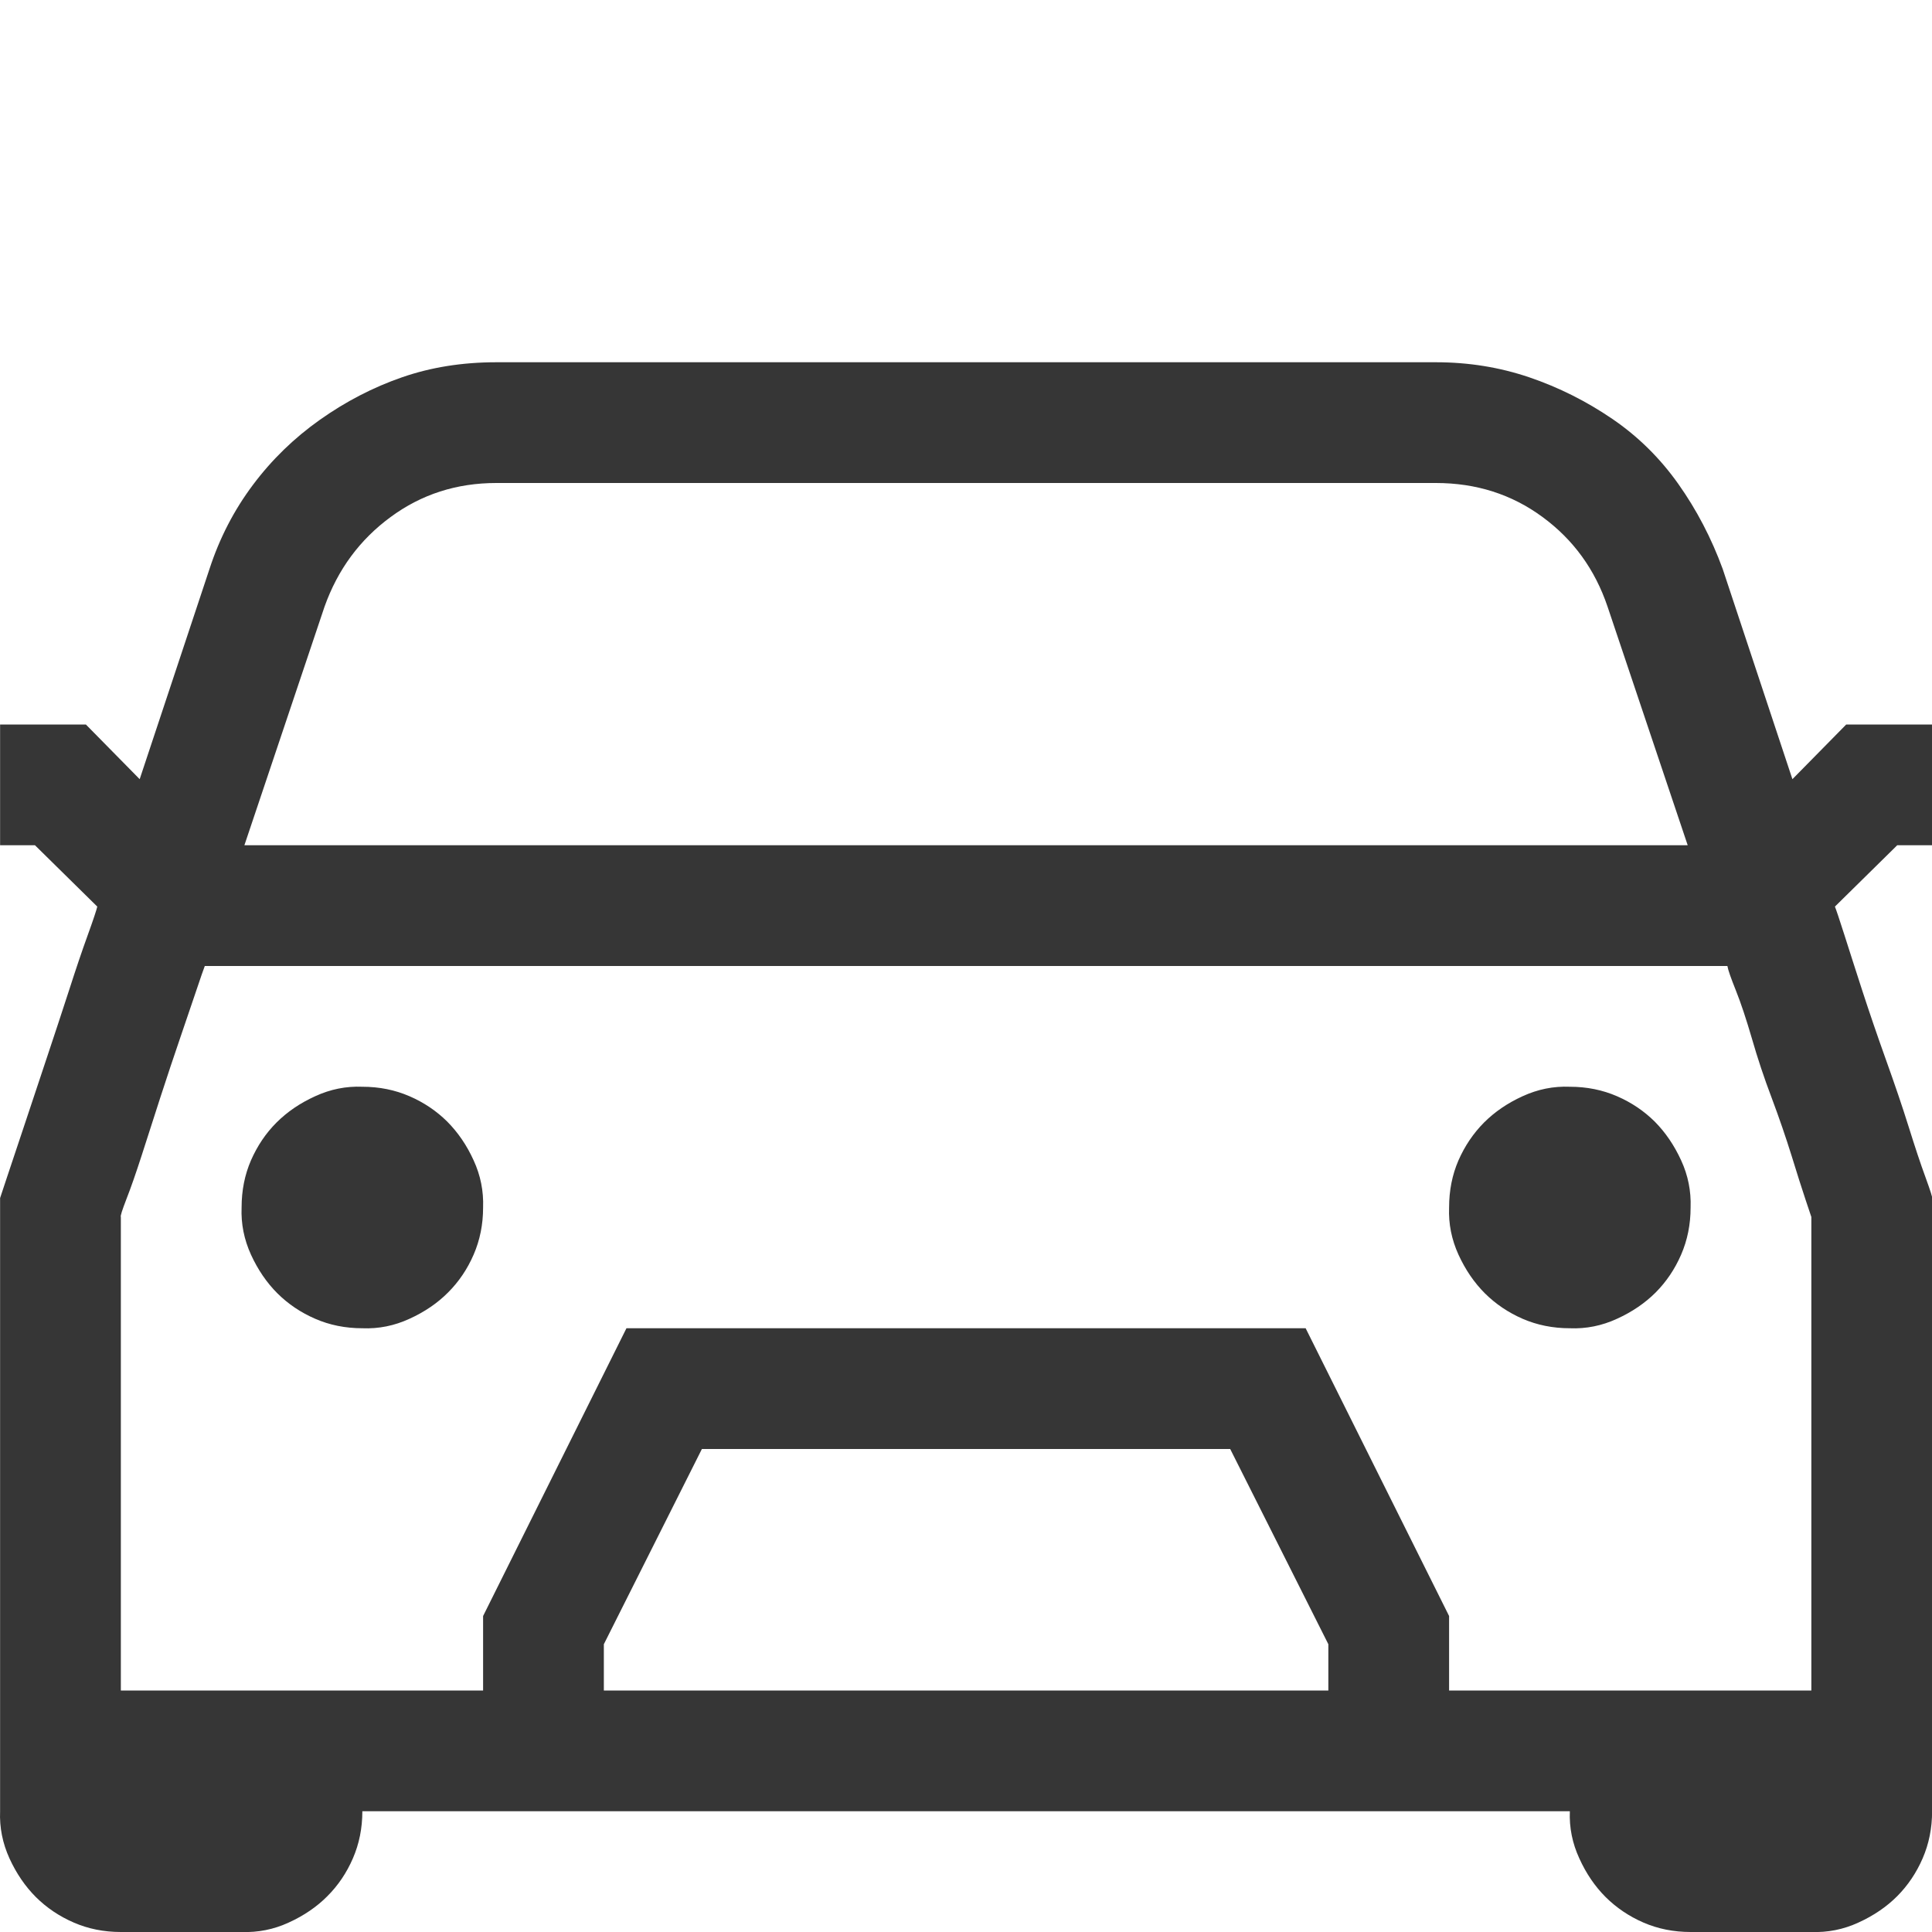 <svg width="20" height="20" viewBox="0 0 20 20" fill="none" xmlns="http://www.w3.org/2000/svg">
<g clip-path="url(#clip0_3830_10943)">
<path d="M3.751 11.25C3.927 11.25 4.089 11.283 4.239 11.348C4.389 11.413 4.519 11.501 4.63 11.611C4.74 11.722 4.832 11.855 4.903 12.012C4.975 12.168 5.007 12.331 5.001 12.5C5.001 12.676 4.968 12.838 4.903 12.988C4.838 13.138 4.75 13.268 4.639 13.379C4.529 13.49 4.395 13.581 4.239 13.652C4.083 13.724 3.92 13.757 3.751 13.75C3.575 13.75 3.412 13.717 3.263 13.652C3.113 13.587 2.983 13.499 2.872 13.389C2.761 13.278 2.67 13.145 2.598 12.988C2.527 12.832 2.494 12.669 2.501 12.5C2.501 12.324 2.533 12.162 2.598 12.012C2.664 11.862 2.751 11.732 2.862 11.621C2.973 11.51 3.106 11.419 3.263 11.348C3.419 11.276 3.582 11.243 3.751 11.25ZM16.251 11.25C16.427 11.25 16.589 11.283 16.739 11.348C16.889 11.413 17.019 11.501 17.13 11.611C17.24 11.722 17.331 11.855 17.403 12.012C17.475 12.168 17.507 12.331 17.501 12.5C17.501 12.676 17.468 12.838 17.403 12.988C17.338 13.138 17.25 13.268 17.14 13.379C17.029 13.49 16.895 13.581 16.739 13.652C16.583 13.724 16.42 13.757 16.251 13.75C16.075 13.75 15.912 13.717 15.762 13.652C15.613 13.587 15.483 13.499 15.372 13.389C15.261 13.278 15.17 13.145 15.098 12.988C15.027 12.832 14.994 12.669 15.001 12.5C15.001 12.324 15.033 12.162 15.098 12.012C15.164 11.862 15.252 11.732 15.362 11.621C15.473 11.51 15.606 11.419 15.762 11.348C15.919 11.276 16.081 11.243 16.251 11.25ZM19.64 8.75L18.995 9.385C19.008 9.417 19.041 9.515 19.093 9.678C19.145 9.84 19.206 10.033 19.278 10.254C19.35 10.475 19.431 10.713 19.522 10.967C19.613 11.221 19.692 11.452 19.757 11.66C19.822 11.868 19.88 12.044 19.933 12.188C19.985 12.331 20.007 12.402 20.001 12.402V18.75C20.001 18.926 19.968 19.088 19.903 19.238C19.838 19.388 19.75 19.518 19.64 19.629C19.529 19.74 19.395 19.831 19.239 19.902C19.083 19.974 18.92 20.006 18.751 20H17.501C17.325 20 17.162 19.967 17.012 19.902C16.863 19.837 16.733 19.749 16.622 19.639C16.511 19.528 16.42 19.395 16.349 19.238C16.277 19.082 16.244 18.919 16.251 18.75H3.751C3.751 18.926 3.718 19.088 3.653 19.238C3.588 19.388 3.5 19.518 3.389 19.629C3.279 19.74 3.145 19.831 2.989 19.902C2.833 19.974 2.67 20.006 2.501 20H1.251C1.075 20 0.912 19.967 0.763 19.902C0.613 19.837 0.483 19.749 0.372 19.639C0.261 19.528 0.17 19.395 0.098 19.238C0.027 19.082 -0.006 18.919 0.001 18.75V12.402L0.069 12.197L0.245 11.67L0.479 10.967C0.564 10.713 0.642 10.475 0.714 10.254C0.785 10.033 0.85 9.84 0.909 9.678C0.968 9.515 1 9.417 1.007 9.385L0.362 8.75H0.001V7.5H0.889L1.446 8.066L2.169 5.889C2.273 5.57 2.423 5.28 2.618 5.02C2.813 4.759 3.044 4.535 3.311 4.346C3.578 4.157 3.861 4.01 4.161 3.906C4.46 3.802 4.786 3.75 5.138 3.75H14.864C15.203 3.75 15.525 3.802 15.831 3.906C16.137 4.01 16.423 4.154 16.69 4.336C16.957 4.518 17.185 4.743 17.374 5.01C17.563 5.277 17.716 5.57 17.833 5.889L18.555 8.066L19.112 7.5H20.001V8.75H19.64ZM5.138 5C4.727 5 4.363 5.117 4.044 5.352C3.725 5.586 3.497 5.895 3.36 6.279L2.53 8.75H17.471L16.641 6.279C16.511 5.895 16.287 5.586 15.968 5.352C15.649 5.117 15.281 5 14.864 5H5.138ZM13.751 17.021L12.735 15H7.266L6.251 17.021V17.5H13.751V17.021ZM18.751 17.5V12.598L18.692 12.422C18.653 12.305 18.604 12.152 18.546 11.963C18.487 11.774 18.419 11.575 18.341 11.367C18.262 11.159 18.194 10.954 18.136 10.752C18.077 10.55 18.022 10.384 17.97 10.254C17.918 10.124 17.888 10.039 17.882 10H2.12C2.107 10.033 2.078 10.117 2.032 10.254C1.986 10.391 1.931 10.553 1.866 10.742C1.801 10.931 1.733 11.136 1.661 11.357C1.589 11.579 1.524 11.781 1.466 11.963C1.407 12.145 1.355 12.295 1.309 12.412C1.264 12.529 1.244 12.591 1.251 12.598V17.5H5.001V16.729L6.485 13.75H13.516L15.001 16.729V17.5H18.751Z" fill="#363636"/>
</g>
<defs>
<clipPath id="clip0_3830_10943">
<rect width="20" height="20" fill="white"/>
</clipPath>
</defs>
</svg>
